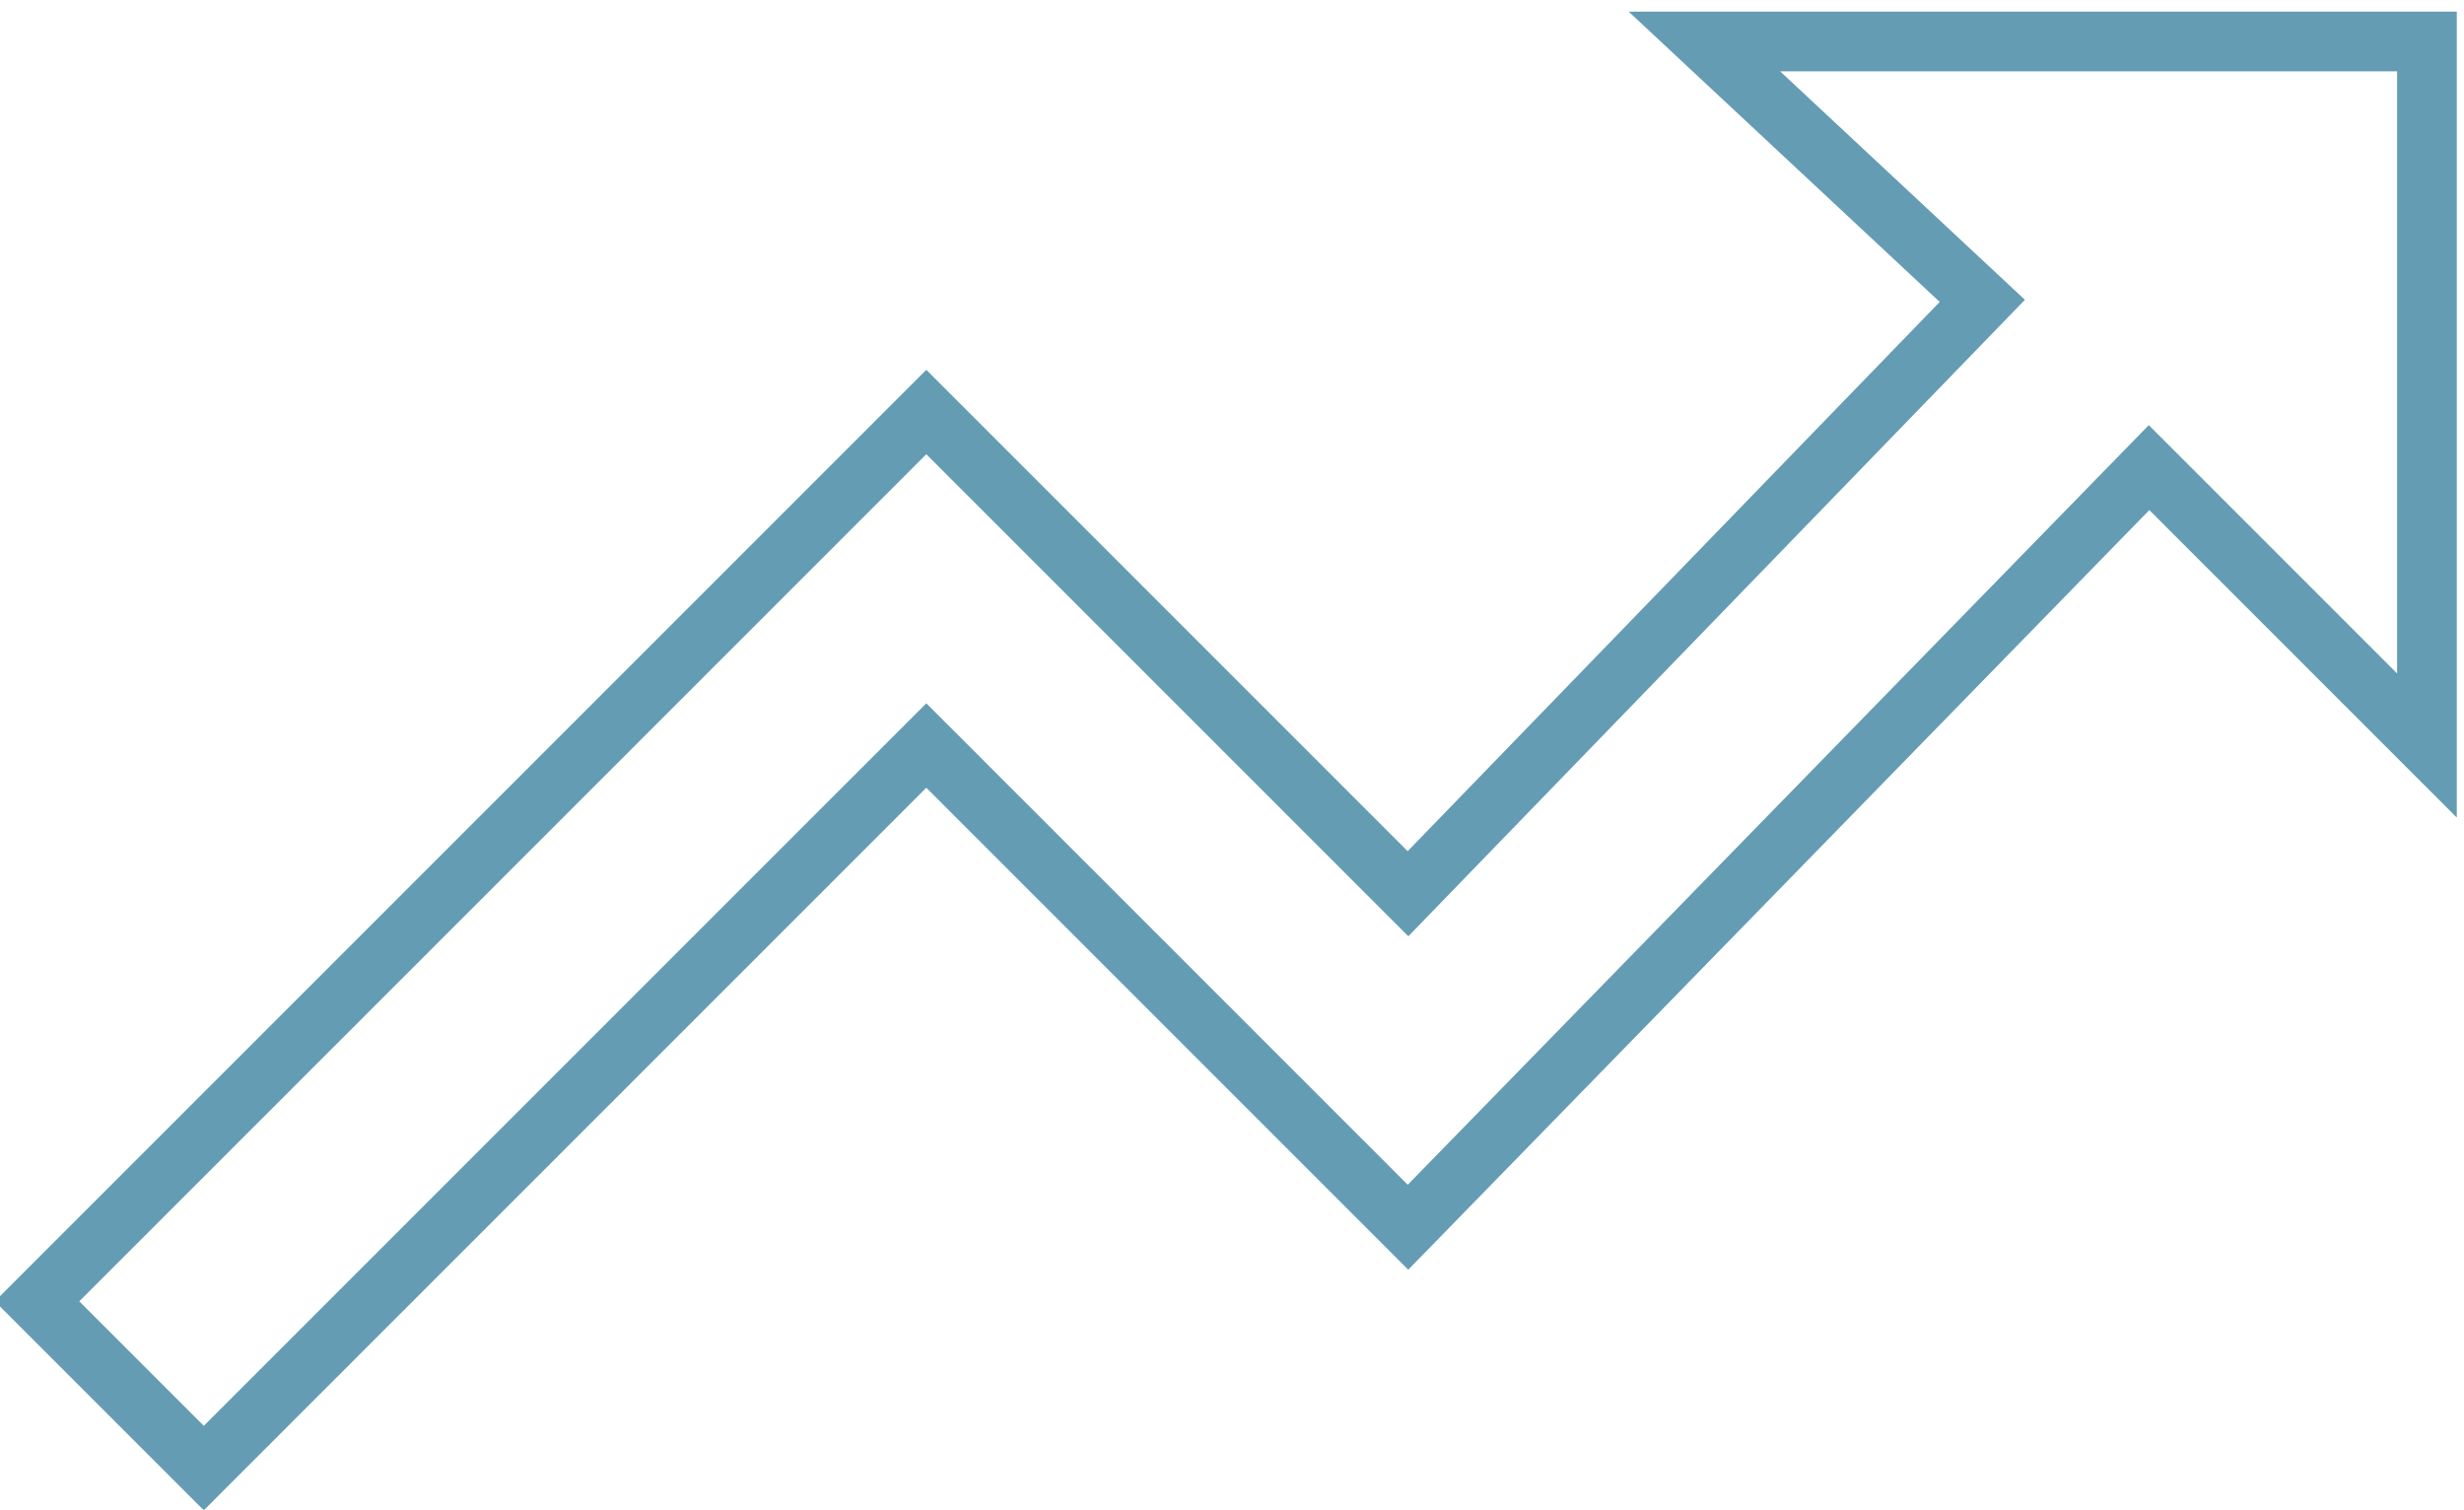 <?xml version="1.0" encoding="UTF-8"?>
<!DOCTYPE svg PUBLIC "-//W3C//DTD SVG 1.1//EN" "http://www.w3.org/Graphics/SVG/1.1/DTD/svg11.dtd">
<!-- Creator: CorelDRAW X6 -->
<svg xmlns="http://www.w3.org/2000/svg" xml:space="preserve" width="10.886mm" height="6.669mm" version="1.1" style="shape-rendering:geometricPrecision; text-rendering:geometricPrecision; image-rendering:optimizeQuality; fill-rule:evenodd; clip-rule:evenodd"
viewBox="0 0 133 81"
 xmlns:xlink="http://www.w3.org/1999/xlink"
 enable-background="new 0 0 50 50">
 <defs>
  <style type="text/css">
   <![CDATA[
    .str0 {stroke:#649CB4;stroke-width:3.222}
    .fil0 {fill:none}
   ]]>
  </style>
 </defs>
 <g id="Warstwa_x0020_1">
  <g id="_815402528">
   <polygon class="fil0 str0" points="92,2 131,2 131,40 116,25 76,66 50,40 11,79 2,70 50,22 76,48 107,16 "/>
  </g>
 </g>
</svg>
